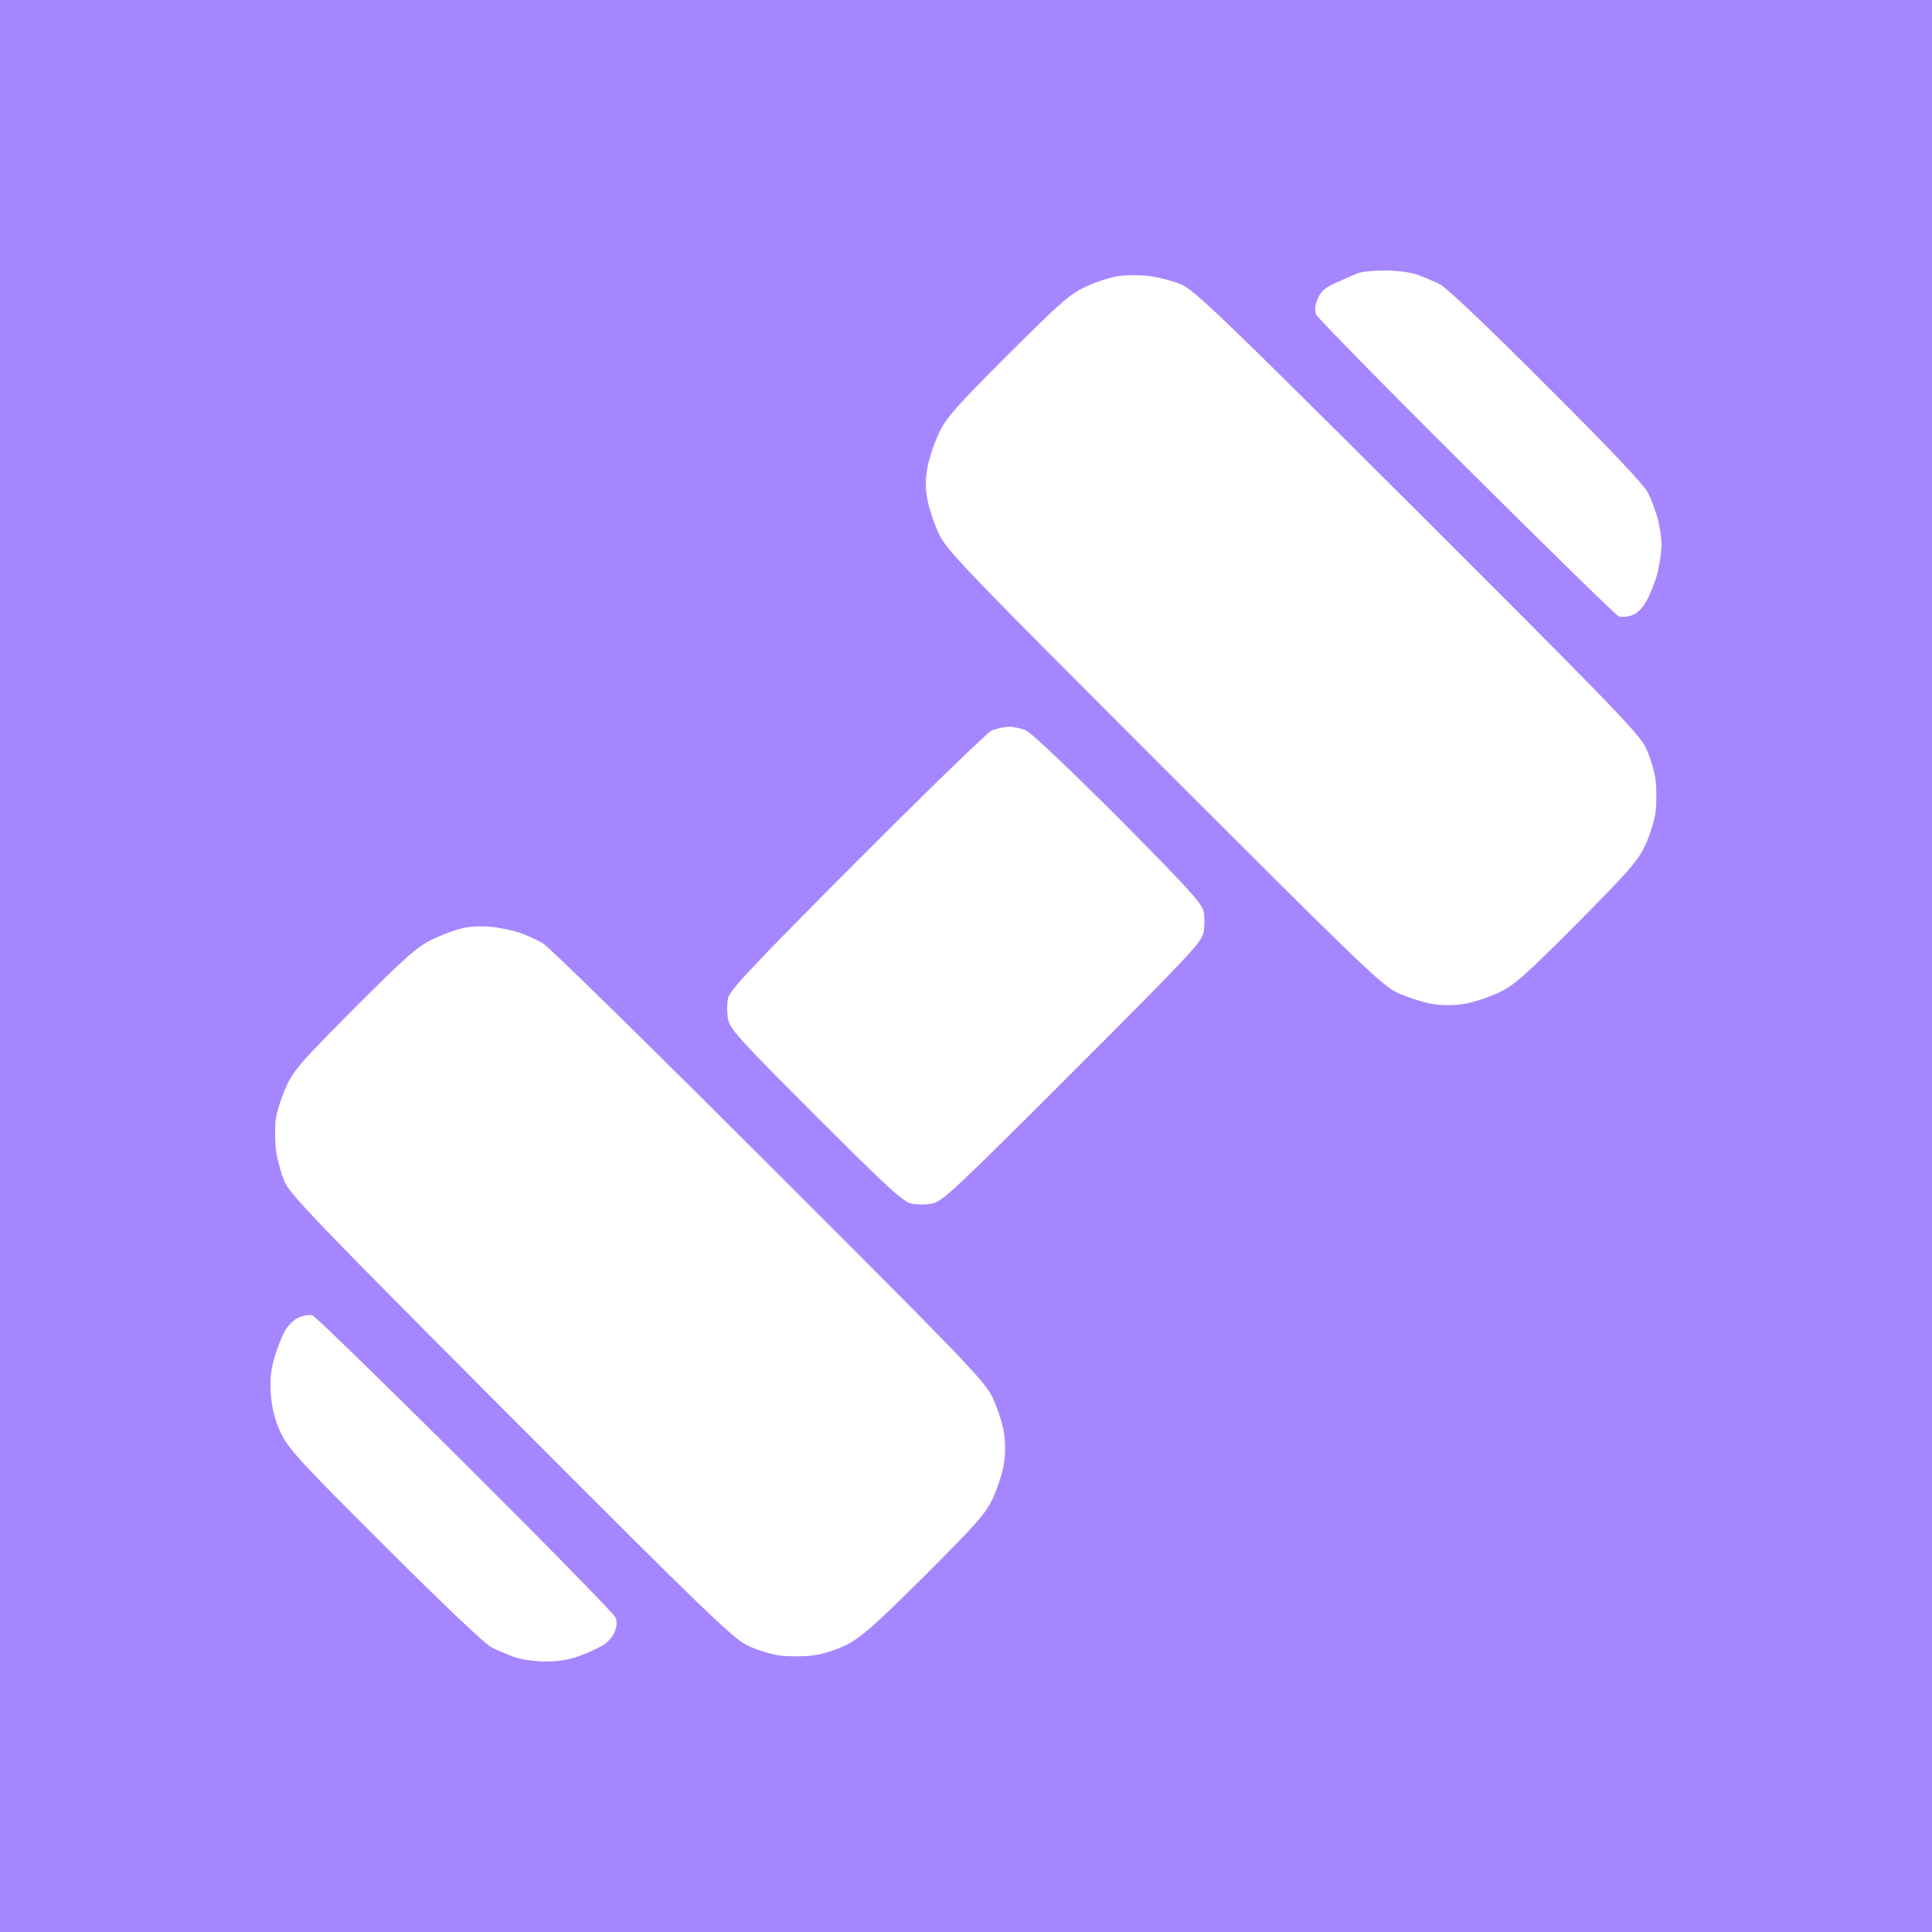 <?xml version="1.0" encoding="UTF-8"?> <svg xmlns="http://www.w3.org/2000/svg" width="32" height="32" viewBox="0 0 32 32" fill="none"><rect width="32" height="32" fill="#A686FF"></rect><path d="M22.479 4.529C22.416 4.556 22.258 4.624 22.128 4.683C21.948 4.764 21.875 4.827 21.826 4.948C21.781 5.056 21.772 5.137 21.799 5.209C21.822 5.263 22.942 6.406 24.288 7.743C25.634 9.084 26.768 10.192 26.813 10.21C26.854 10.223 26.953 10.219 27.025 10.192C27.11 10.165 27.2 10.079 27.268 9.958C27.331 9.85 27.412 9.642 27.453 9.494C27.488 9.345 27.52 9.134 27.52 9.021C27.52 8.909 27.493 8.72 27.457 8.594C27.425 8.472 27.353 8.279 27.299 8.166C27.227 8.027 26.692 7.46 25.611 6.384C24.653 5.421 23.959 4.764 23.852 4.71C23.753 4.66 23.581 4.588 23.469 4.547C23.352 4.507 23.127 4.48 22.929 4.48C22.744 4.48 22.542 4.502 22.479 4.529ZM4.947 21.822C4.87 21.853 4.766 21.957 4.712 22.056C4.663 22.15 4.582 22.353 4.541 22.502C4.483 22.704 4.469 22.857 4.487 23.109C4.51 23.352 4.555 23.532 4.654 23.739C4.78 24 4.965 24.203 6.378 25.612C7.337 26.57 8.034 27.232 8.142 27.286C8.241 27.335 8.412 27.407 8.525 27.448C8.637 27.488 8.872 27.52 9.043 27.52C9.254 27.52 9.439 27.488 9.605 27.425C9.74 27.376 9.911 27.295 9.988 27.25C10.064 27.205 10.15 27.106 10.181 27.029C10.217 26.936 10.222 26.857 10.195 26.791C10.172 26.732 9.052 25.589 7.706 24.248C6.36 22.911 5.221 21.799 5.172 21.786C5.122 21.772 5.019 21.79 4.947 21.822ZM18.554 4.57C18.423 4.583 18.175 4.66 18 4.741C17.716 4.872 17.581 4.993 16.686 5.884C15.826 6.744 15.668 6.924 15.551 7.176C15.475 7.338 15.389 7.59 15.362 7.739C15.326 7.932 15.326 8.085 15.362 8.279C15.389 8.427 15.475 8.679 15.551 8.841C15.677 9.111 15.952 9.399 19.274 12.721C22.591 16.038 22.884 16.317 23.154 16.448C23.316 16.52 23.568 16.601 23.716 16.628C23.896 16.655 24.077 16.655 24.257 16.628C24.405 16.601 24.657 16.52 24.819 16.443C25.071 16.326 25.247 16.173 26.107 15.309C26.948 14.463 27.124 14.265 27.241 14.017C27.322 13.855 27.398 13.603 27.421 13.455C27.439 13.306 27.439 13.063 27.421 12.915C27.403 12.766 27.326 12.523 27.254 12.374C27.137 12.14 26.647 11.636 23.46 8.454C20.233 5.236 19.773 4.795 19.562 4.71C19.436 4.656 19.206 4.597 19.058 4.574C18.914 4.556 18.684 4.552 18.554 4.57ZM16.425 12.1C16.348 12.136 15.344 13.113 14.188 14.269C12.428 16.038 12.081 16.407 12.058 16.538C12.04 16.623 12.04 16.776 12.058 16.875C12.085 17.037 12.225 17.195 13.512 18.482C14.696 19.666 14.966 19.913 15.097 19.936C15.182 19.954 15.335 19.954 15.434 19.936C15.601 19.909 15.803 19.72 17.761 17.762C19.719 15.804 19.909 15.602 19.936 15.435C19.953 15.336 19.953 15.183 19.936 15.098C19.913 14.967 19.665 14.697 18.527 13.549C17.743 12.766 17.082 12.136 16.996 12.1C16.92 12.064 16.785 12.037 16.704 12.037C16.627 12.041 16.497 12.069 16.425 12.1ZM7.67 15.372C7.557 15.395 7.337 15.476 7.175 15.552C6.923 15.669 6.742 15.827 5.883 16.686C4.992 17.582 4.87 17.717 4.739 18.001C4.658 18.176 4.582 18.428 4.564 18.563C4.55 18.698 4.555 18.928 4.573 19.067C4.595 19.211 4.654 19.436 4.708 19.562C4.793 19.774 5.235 20.233 8.453 23.46C11.64 26.656 12.139 27.137 12.373 27.25C12.522 27.326 12.765 27.398 12.914 27.421C13.062 27.439 13.305 27.439 13.454 27.421C13.611 27.403 13.845 27.331 14.016 27.245C14.259 27.124 14.471 26.939 15.308 26.107C16.168 25.247 16.326 25.072 16.443 24.82C16.519 24.657 16.6 24.405 16.627 24.257C16.654 24.077 16.654 23.897 16.627 23.717C16.6 23.568 16.519 23.316 16.443 23.154C16.317 22.884 16.038 22.591 12.743 19.301C10.78 17.339 9.097 15.687 8.998 15.629C8.899 15.566 8.714 15.485 8.592 15.444C8.466 15.404 8.255 15.359 8.12 15.35C7.985 15.336 7.782 15.345 7.67 15.372Z" fill="white"></path></svg> 